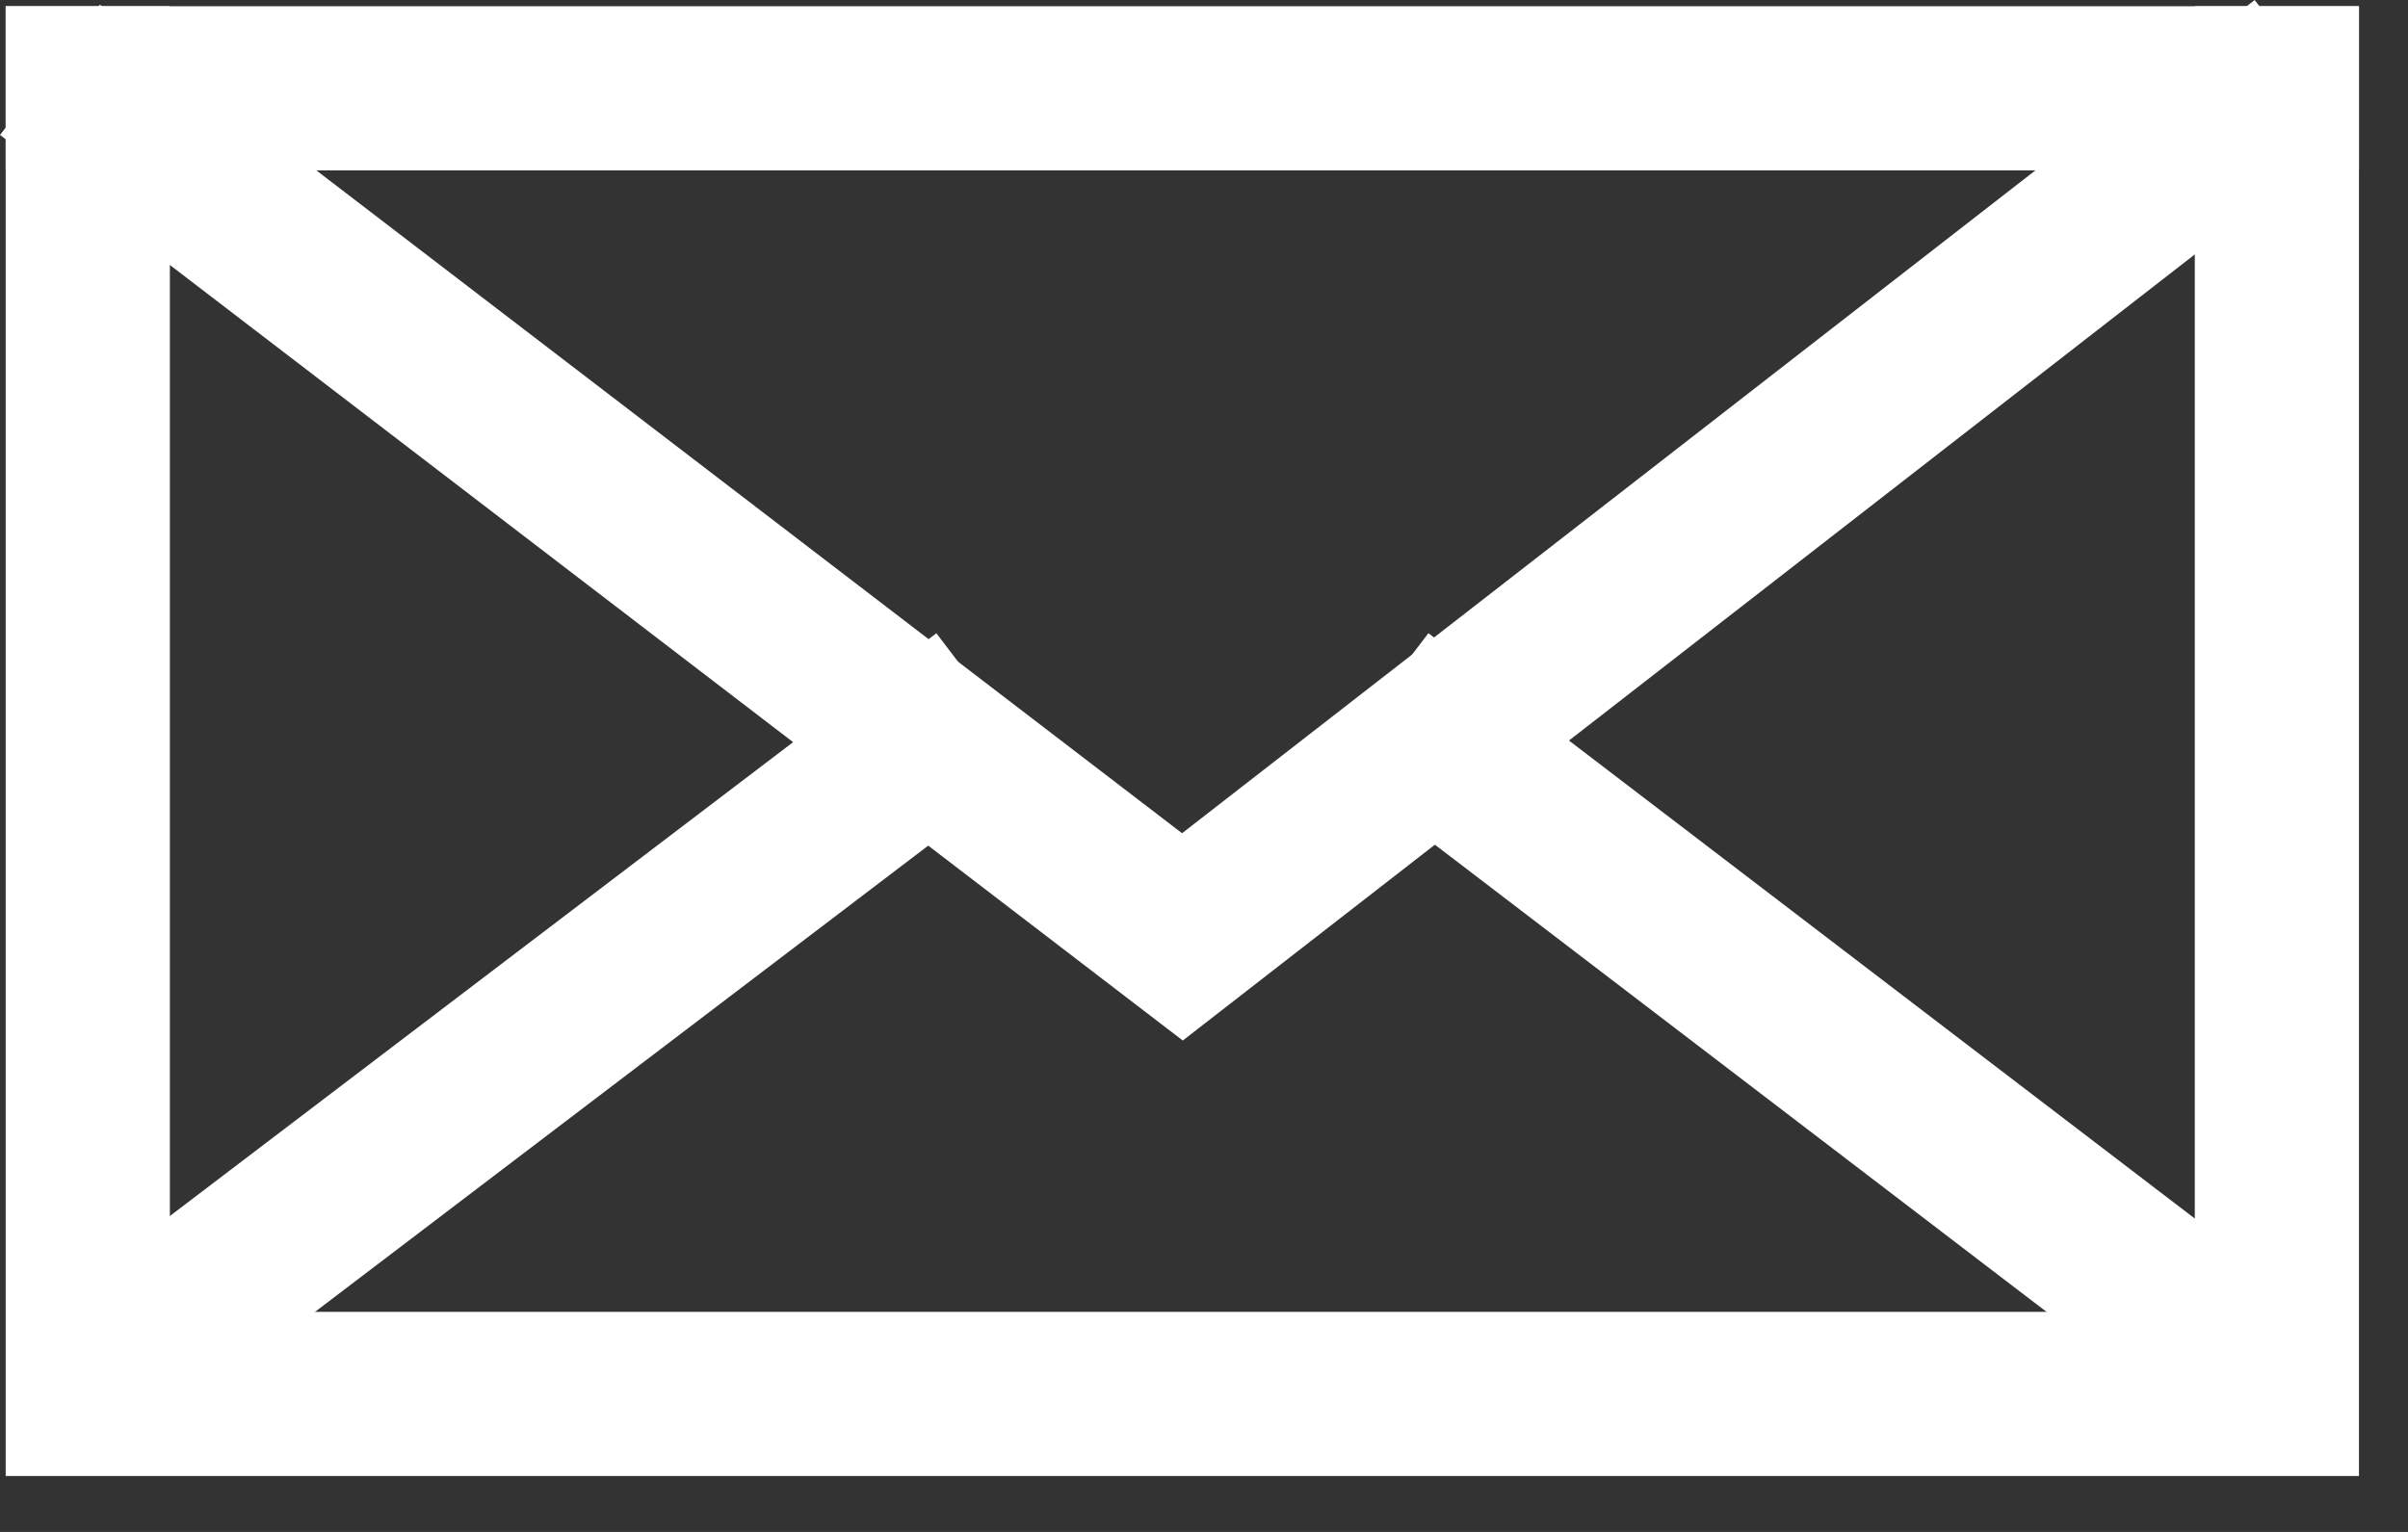 <svg xmlns="http://www.w3.org/2000/svg" width="22" height="14" viewBox="0 0 22 14" fill="none"><rect x="0" y="0" width="22" height="14" fill="#333333" stroke="none"/><path d="M20.802 0.807V12.739H0.802V0.807" stroke="white" stroke-width="1.5" stroke-miterlimit="10" stroke-linecap="square"/><path d="M0.802 0.807H20.802" stroke="white" stroke-width="1.5" stroke-miterlimit="10" stroke-linecap="square"/><path d="M20.467 1.053L10.803 8.562L1.052 1.094" stroke="white" stroke-width="1.5" stroke-miterlimit="10" stroke-linecap="square"/><path d="M8.412 6.838L1.271 12.269" stroke="white" stroke-width="1.5" stroke-miterlimit="10" stroke-linecap="square"/><path d="M20.441 12.377L13.191 6.838" stroke="white" stroke-width="1.5" stroke-miterlimit="10" stroke-linecap="square"/></svg>